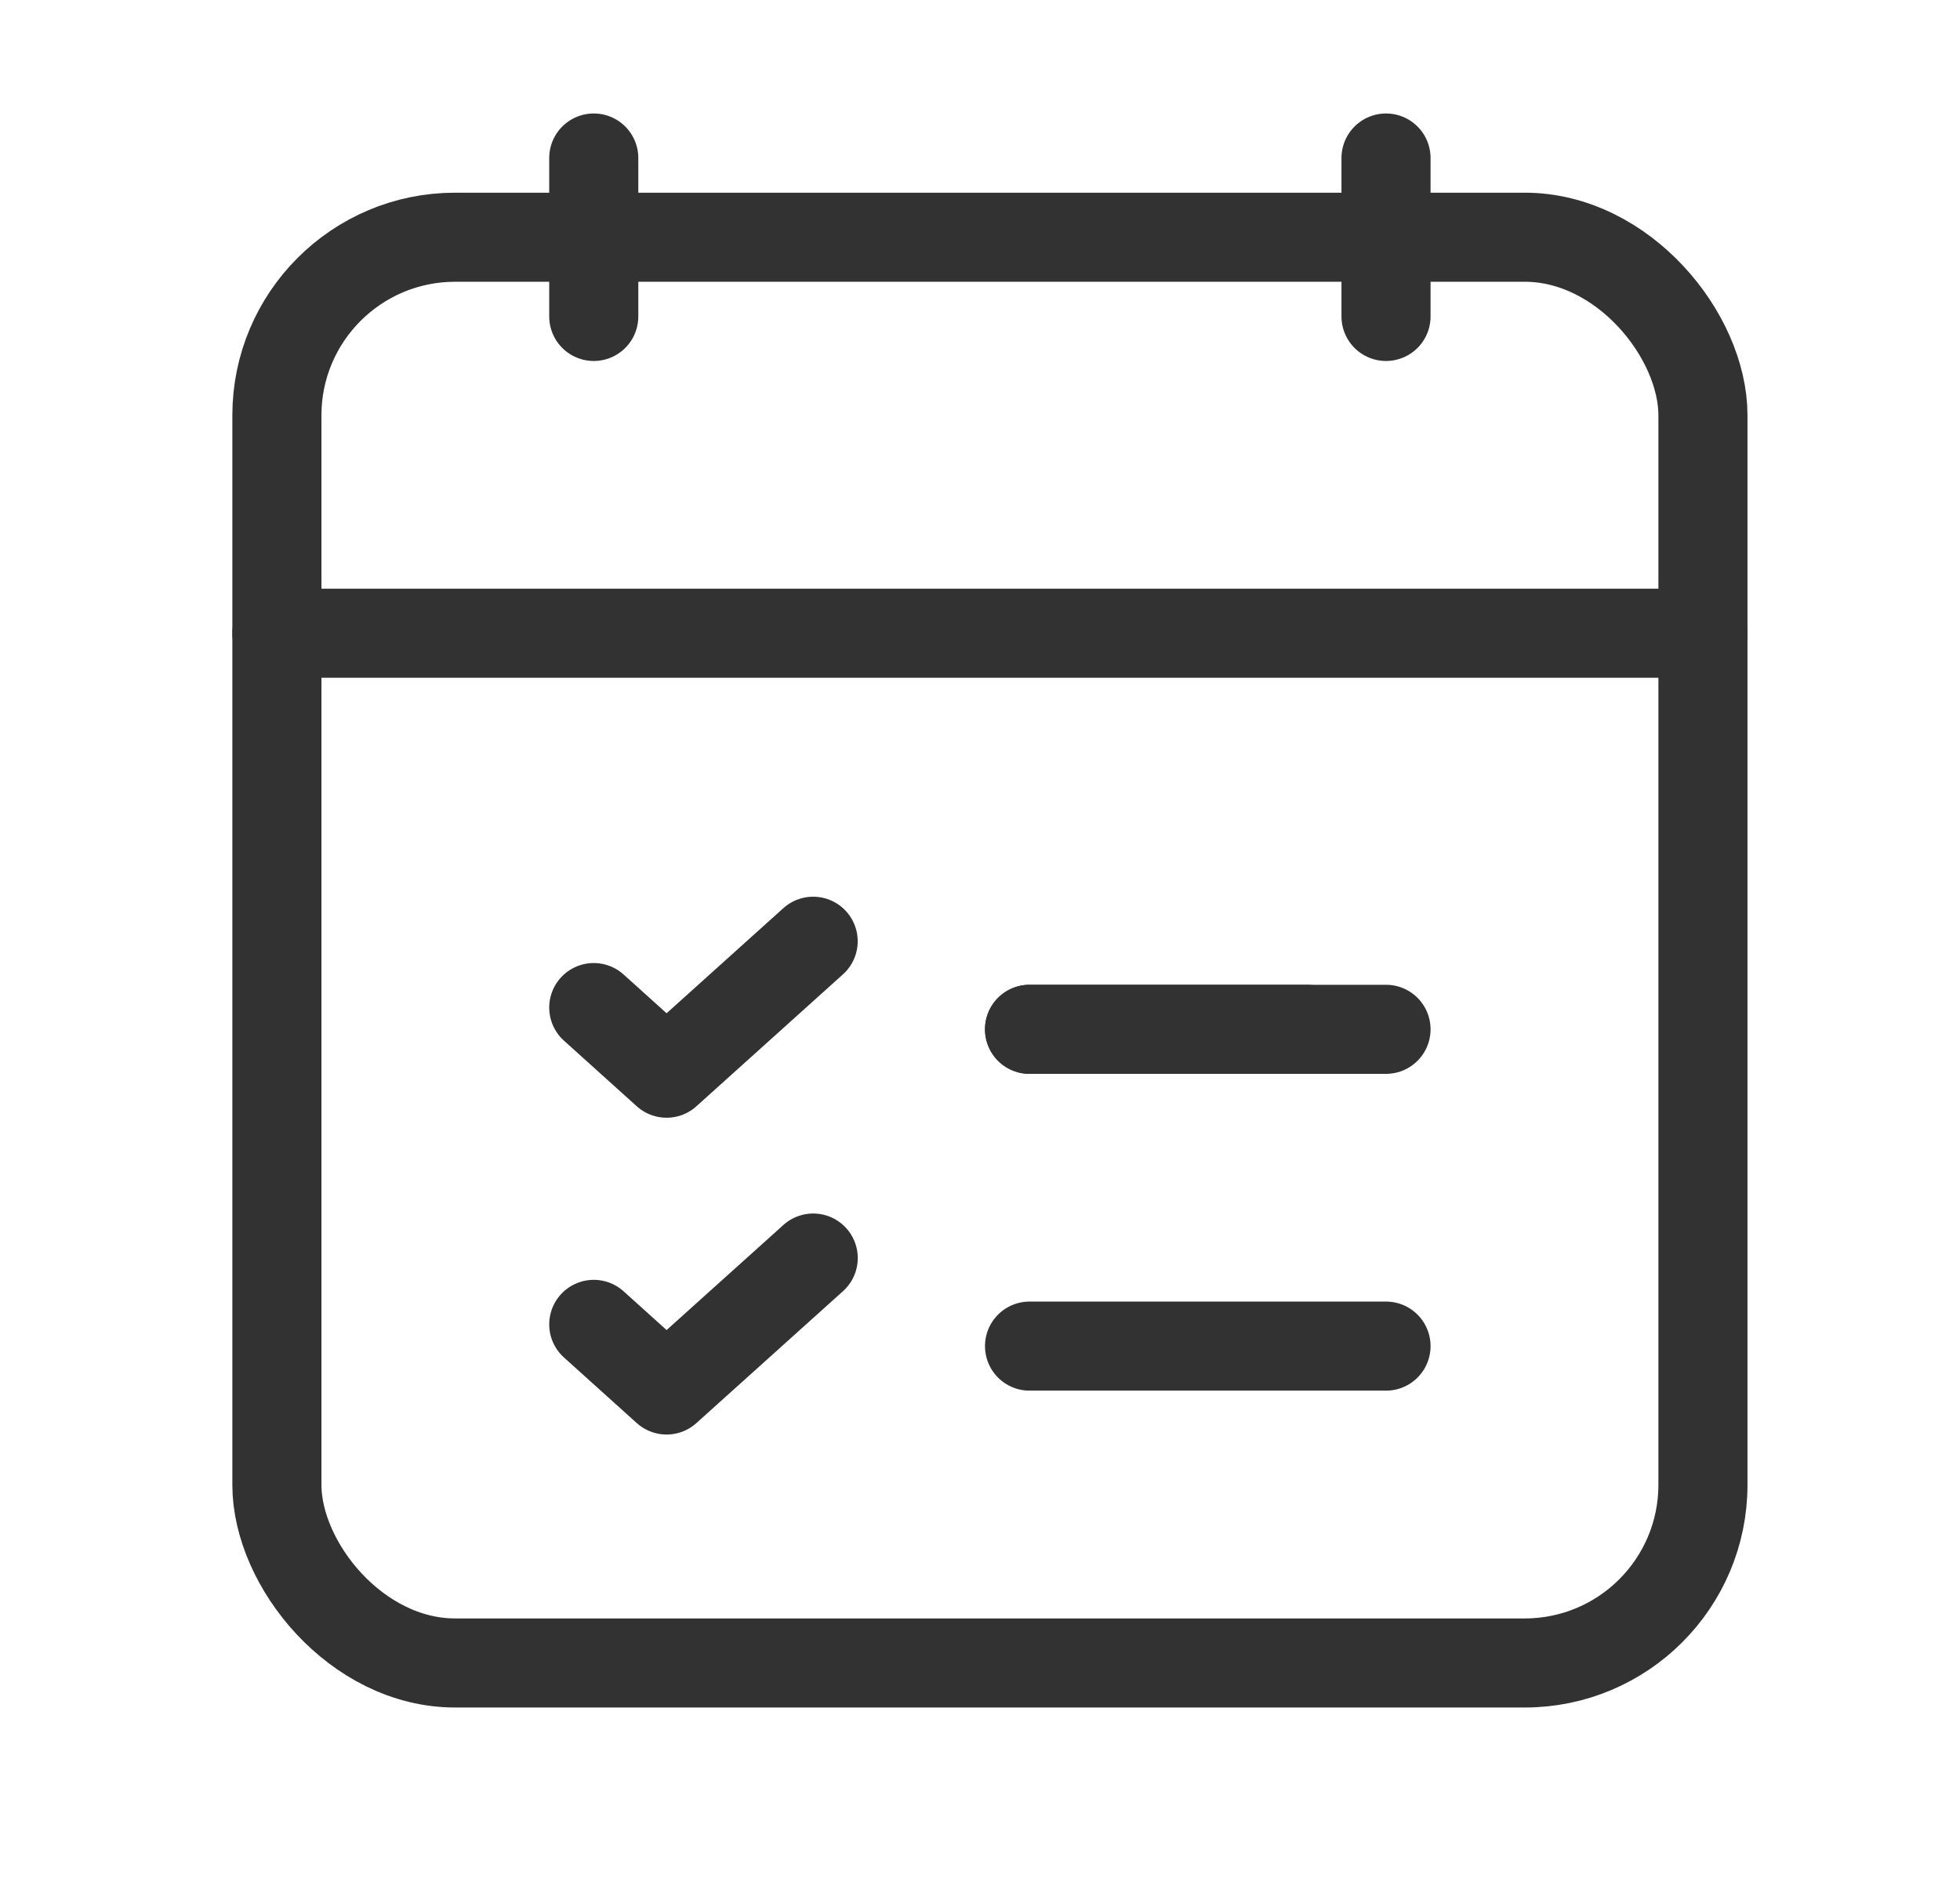 <svg width="33" height="32" viewBox="0 0 33 32" fill="none" xmlns="http://www.w3.org/2000/svg">
<path d="M17.334 17.334H22.002" stroke="#323232" stroke-width="1.5" stroke-linecap="round" stroke-linejoin="round"/>
<path d="M17.334 17.334H23.336" stroke="#323232" stroke-width="1.5" stroke-linecap="round" stroke-linejoin="round"/>
<rect x="4.662" y="3.995" width="24.01" height="24.01" rx="3" stroke="#323232" stroke-width="1.5" stroke-linecap="round" stroke-linejoin="round"/>
<path d="M28.672 10.664H4.662" stroke="#323232" stroke-width="1.5" stroke-linecap="round" stroke-linejoin="round"/>
<path d="M9.997 2.661V5.329" stroke="#323232" stroke-width="1.5" stroke-linecap="round" stroke-linejoin="round"/>
<path d="M23.336 2.661V5.329" stroke="#323232" stroke-width="1.5" stroke-linecap="round" stroke-linejoin="round"/>
<path d="M9.997 16.968L11.223 18.073L13.691 15.851" stroke="#323232" stroke-width="1.5" stroke-linecap="round" stroke-linejoin="round"/>
<path d="M17.334 22.669H23.336" stroke="#323232" stroke-width="1.5" stroke-linecap="round" stroke-linejoin="round"/>
<path d="M9.997 22.303L11.223 23.408L13.692 21.186" stroke="#323232" stroke-width="1.5" stroke-linecap="round" stroke-linejoin="round"/>
</svg>
